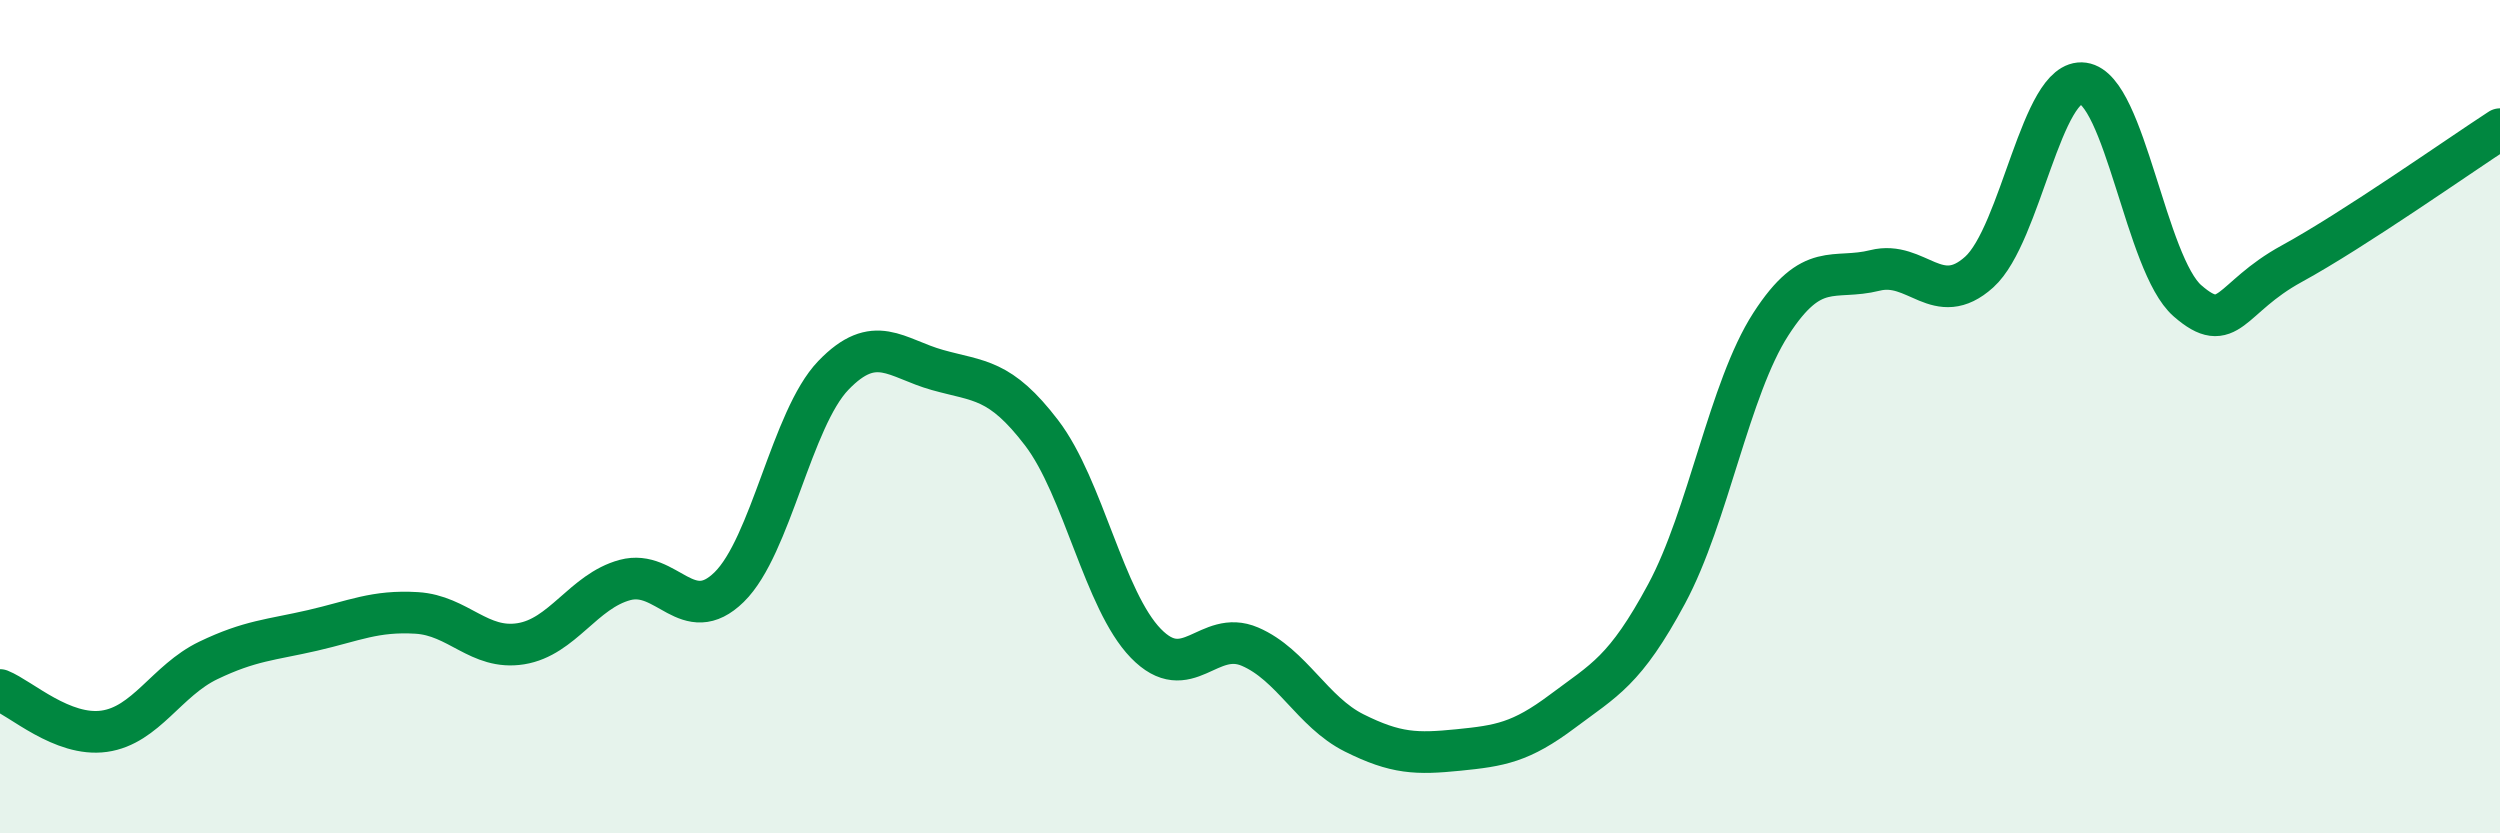 
    <svg width="60" height="20" viewBox="0 0 60 20" xmlns="http://www.w3.org/2000/svg">
      <path
        d="M 0,16.56 C 0.5,16.76 1.5,17.69 2.5,17.55 C 3.5,17.41 4,16.33 5,15.85 C 6,15.37 6.5,15.36 7.5,15.13 C 8.5,14.9 9,14.65 10,14.71 C 11,14.77 11.5,15.61 12.5,15.45 C 13.5,15.29 14,14.19 15,13.92 C 16,13.65 16.5,15.07 17.5,14.09 C 18.5,13.11 19,10.05 20,9.01 C 21,7.97 21.5,8.6 22.5,8.88 C 23.5,9.16 24,9.08 25,10.39 C 26,11.7 26.5,14.41 27.5,15.44 C 28.5,16.47 29,15.09 30,15.52 C 31,15.95 31.5,17.09 32.5,17.59 C 33.5,18.09 34,18.1 35,18 C 36,17.9 36.5,17.82 37.5,17.07 C 38.5,16.32 39,16.11 40,14.25 C 41,12.39 41.5,9.33 42.5,7.78 C 43.5,6.23 44,6.74 45,6.49 C 46,6.24 46.5,7.43 47.5,6.53 C 48.5,5.63 49,1.86 50,2 C 51,2.14 51.5,6.35 52.5,7.22 C 53.5,8.09 53.5,7.15 55,6.33 C 56.5,5.51 59,3.75 60,3.1L60 20L0 20Z"
        fill="#008740"
        opacity="0.1"
        stroke-linecap="round"
        stroke-linejoin="round"
      />
      <path
        d="M 0,16.56 C 0.5,16.76 1.5,17.69 2.5,17.55 C 3.5,17.41 4,16.33 5,15.85 C 6,15.37 6.5,15.36 7.5,15.13 C 8.5,14.9 9,14.65 10,14.71 C 11,14.77 11.5,15.61 12.5,15.45 C 13.5,15.29 14,14.19 15,13.92 C 16,13.65 16.5,15.07 17.5,14.09 C 18.5,13.11 19,10.05 20,9.01 C 21,7.97 21.5,8.6 22.5,8.88 C 23.5,9.16 24,9.08 25,10.39 C 26,11.7 26.5,14.41 27.5,15.44 C 28.5,16.47 29,15.09 30,15.52 C 31,15.95 31.5,17.09 32.5,17.59 C 33.5,18.09 34,18.1 35,18 C 36,17.9 36.5,17.82 37.5,17.07 C 38.5,16.32 39,16.11 40,14.25 C 41,12.39 41.5,9.33 42.5,7.78 C 43.5,6.23 44,6.74 45,6.49 C 46,6.24 46.5,7.43 47.5,6.53 C 48.5,5.63 49,1.86 50,2 C 51,2.14 51.5,6.35 52.5,7.22 C 53.5,8.09 53.5,7.15 55,6.33 C 56.5,5.51 59,3.75 60,3.1"
        stroke="#008740"
        stroke-width="1"
        fill="none"
        stroke-linecap="round"
        stroke-linejoin="round"
      />
    </svg>
  
